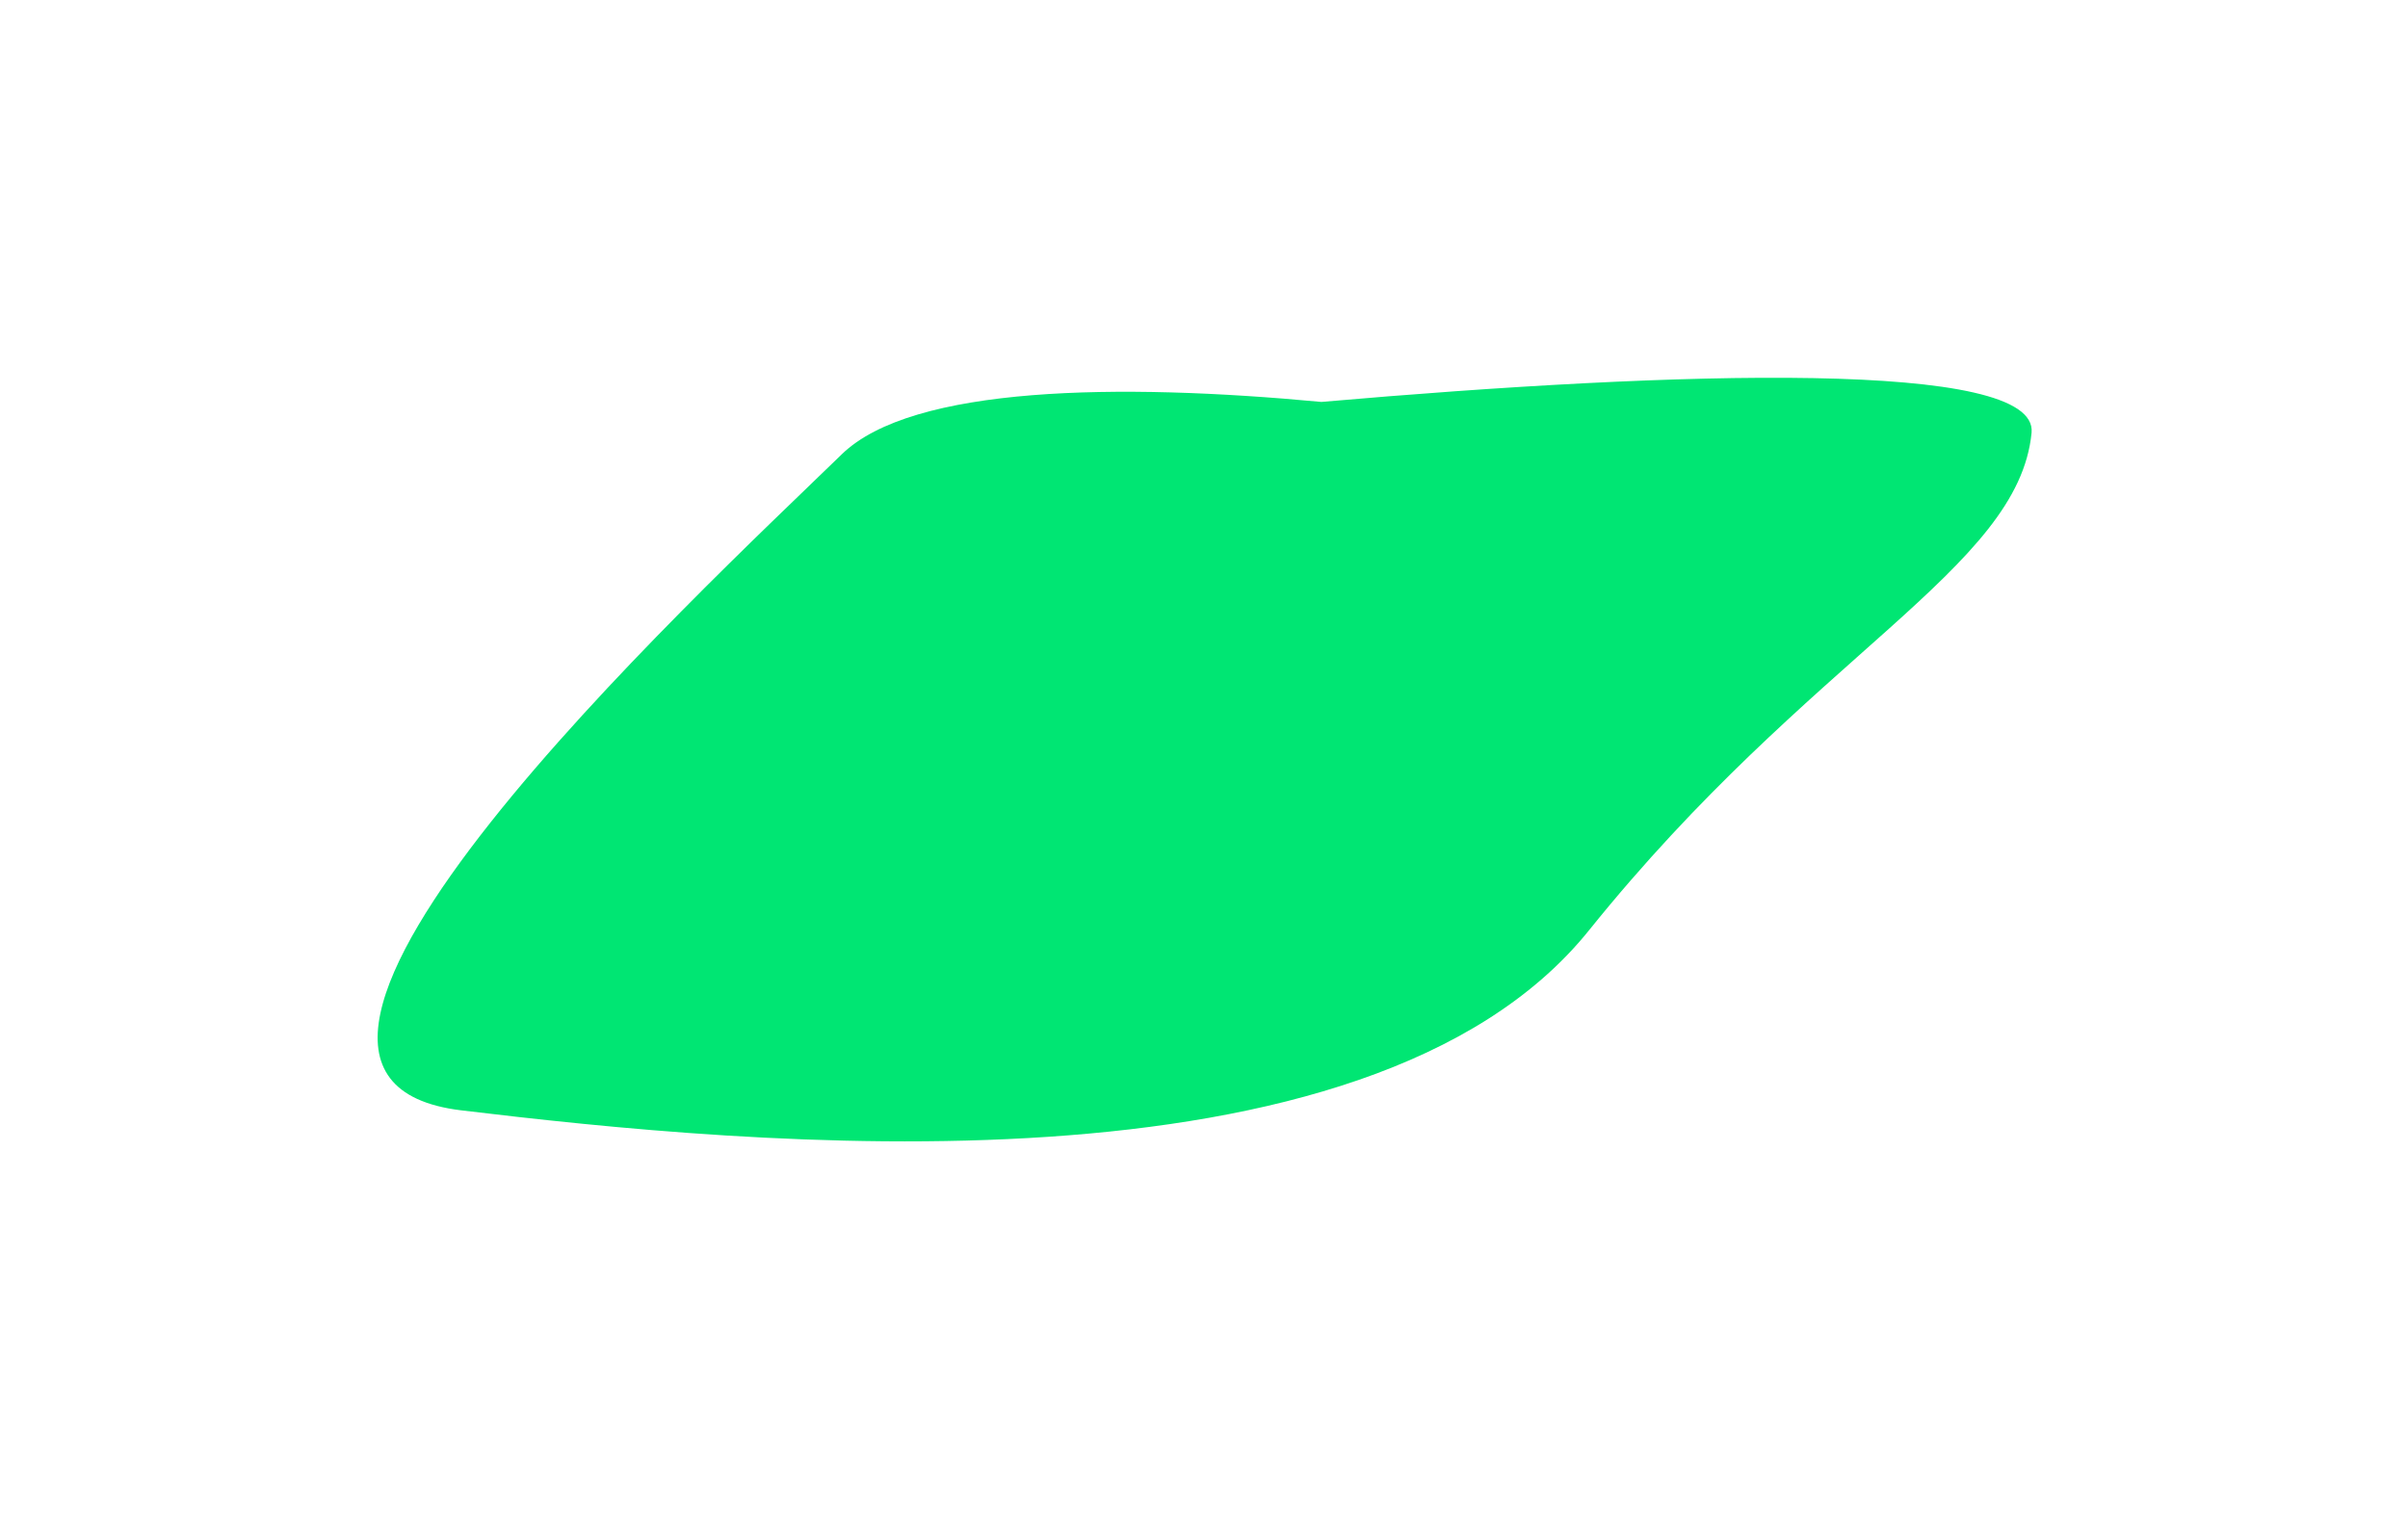 <?xml version="1.0" encoding="UTF-8"?> <svg xmlns="http://www.w3.org/2000/svg" width="652" height="411" viewBox="0 0 652 411" fill="none"><g filter="url(#filter0_f_79_182)"><path d="M227.92 123.007C247.048 104.41 302.921 103.669 357.78 108.827C454.722 100.369 552 97.319 550.079 117.162C546.51 154.043 490.441 177.05 430.243 251.898C370.046 326.746 201.777 309.889 124.888 300.642C47.998 291.394 188.436 161.396 227.92 123.007Z" fill="url(#paint0_linear_79_182)"></path></g><defs><filter id="filter0_f_79_182" x="0.911" y="0.947" width="650.537" height="409.437" filterUnits="userSpaceOnUse" color-interpolation-filters="sRGB"><feFlood flood-opacity="0" result="BackgroundImageFix"></feFlood><feBlend mode="normal" in="SourceGraphic" in2="BackgroundImageFix" result="shape"></feBlend><feGaussianBlur stdDeviation="50.67" result="effect1_foregroundBlur_79_182"></feGaussianBlur></filter><linearGradient id="paint0_linear_79_182" x1="98.939" y1="296.101" x2="505.073" y2="53.809" gradientUnits="userSpaceOnUse"><stop stop-color="#00E673"></stop><stop offset="1" stop-color="#00E673"></stop></linearGradient></defs></svg> 